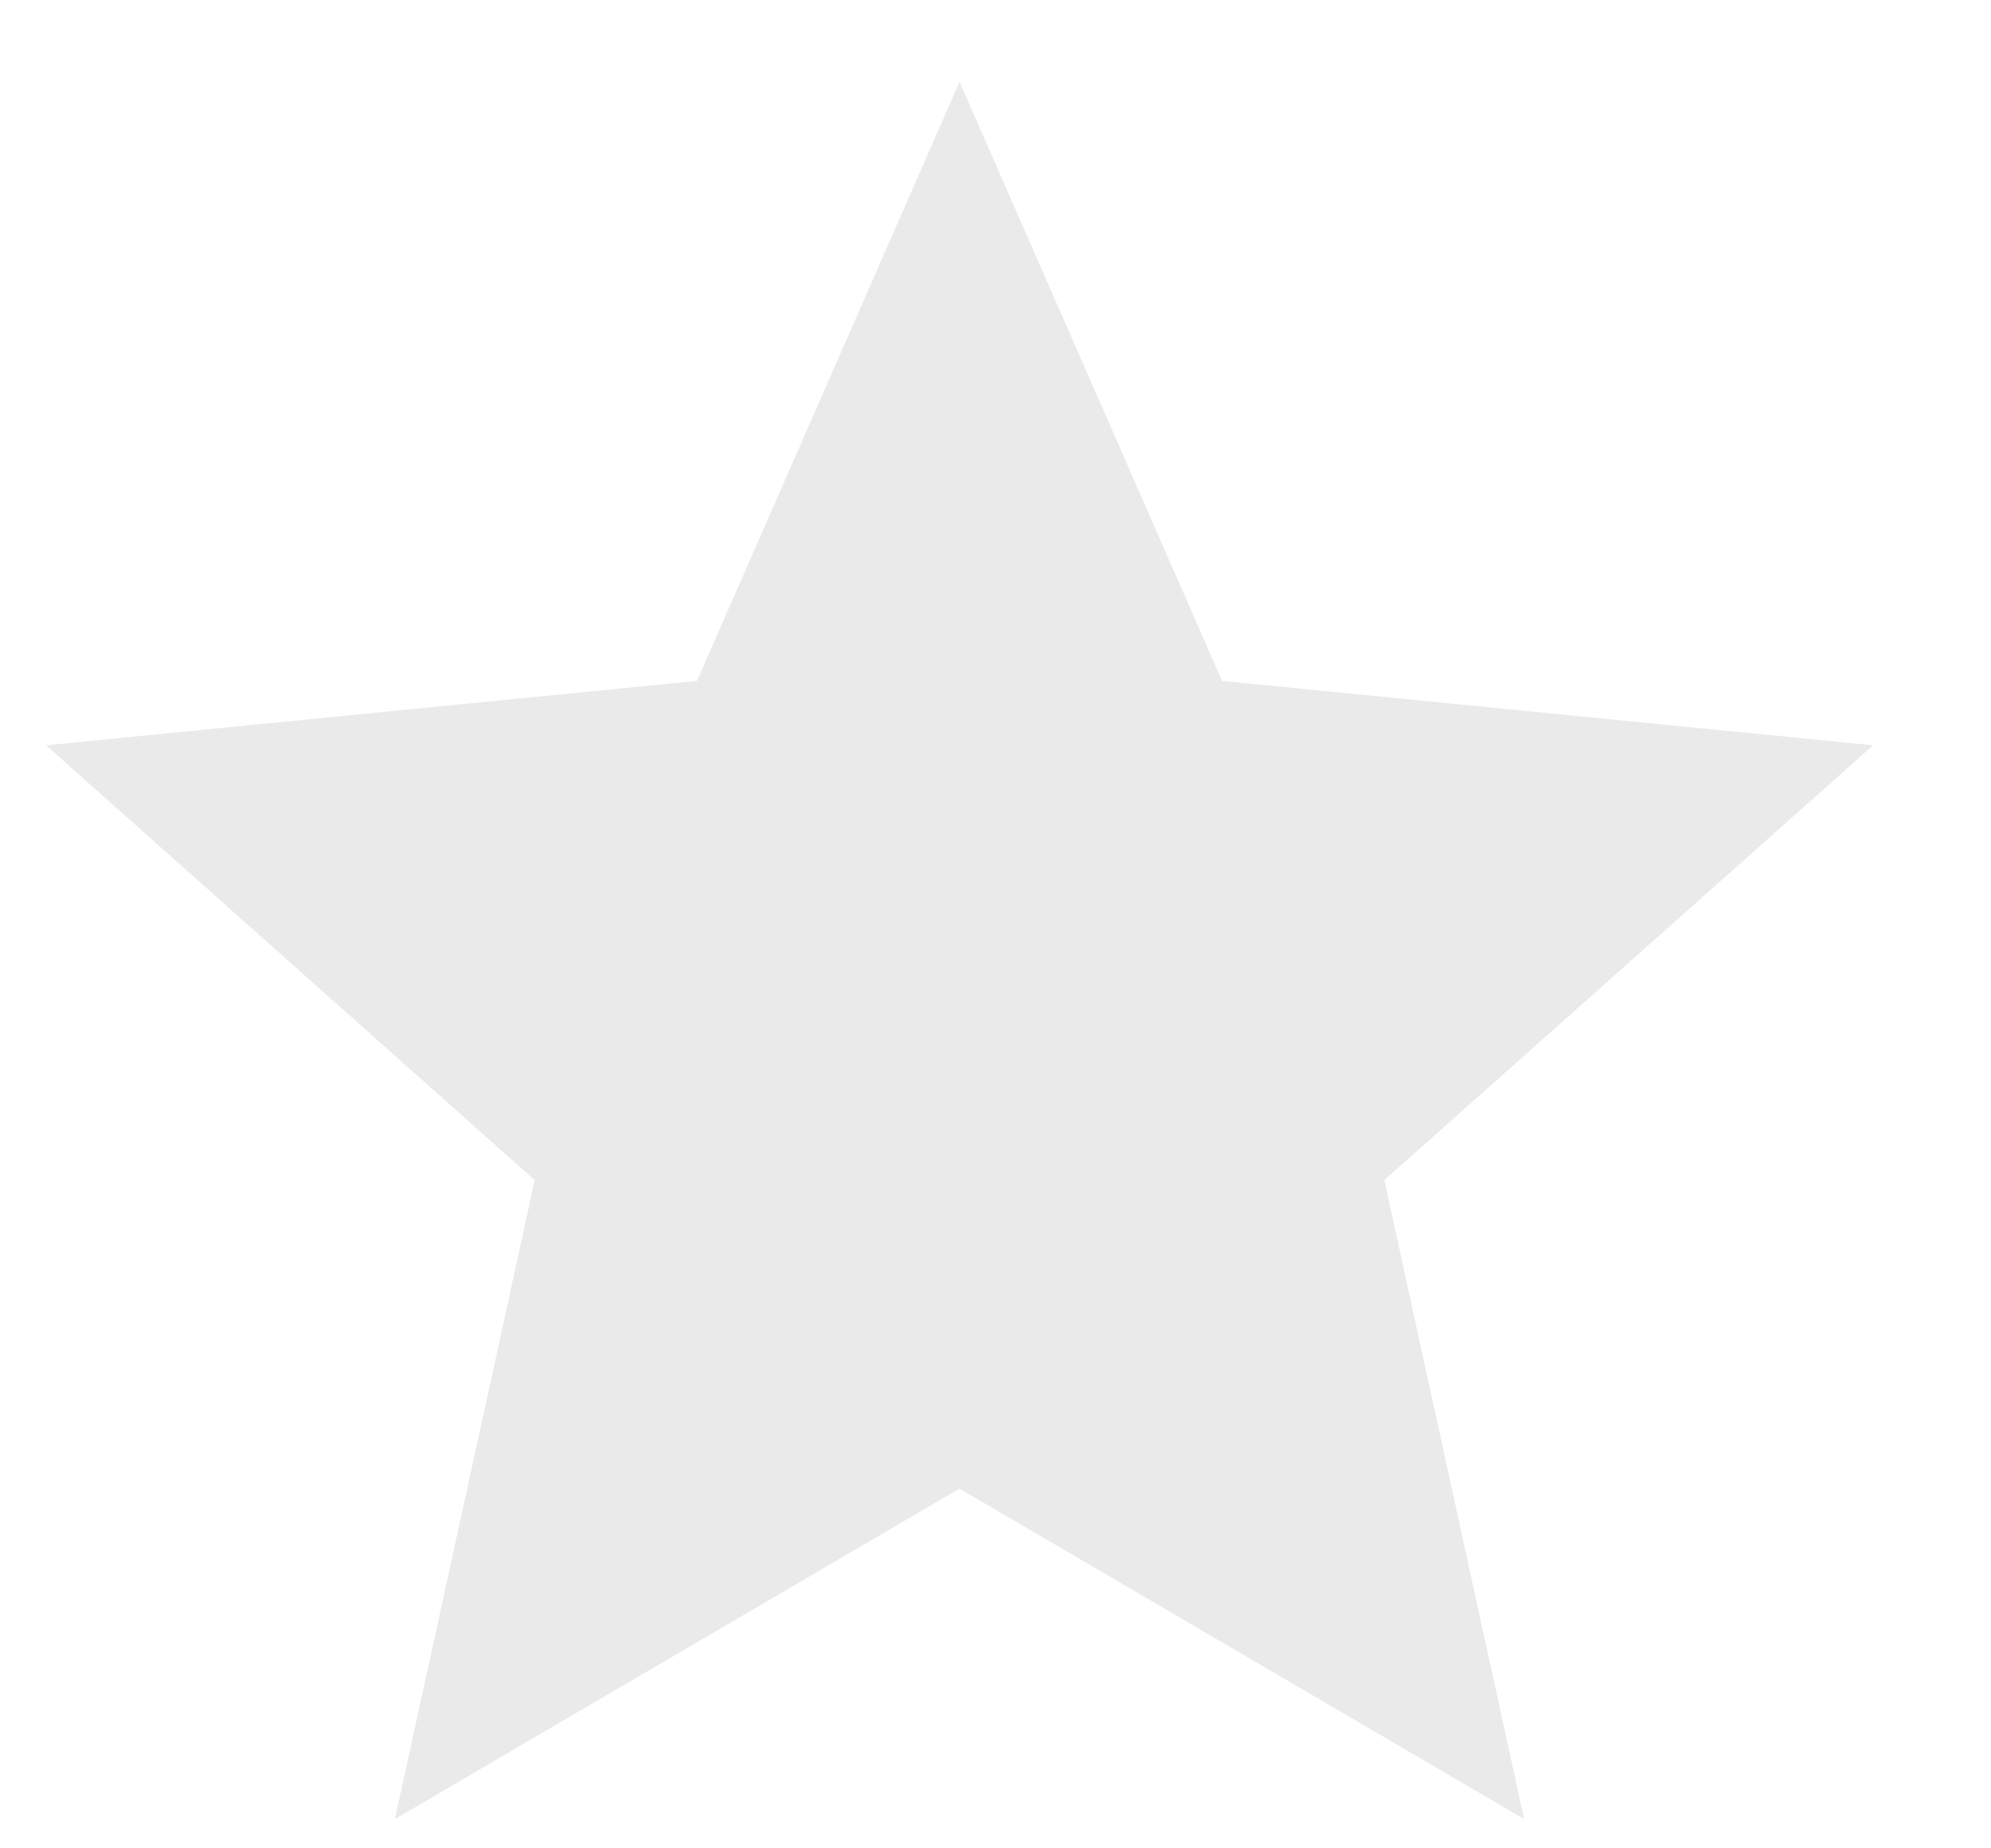 <svg width="14" height="13" viewBox="0 0 14 13" fill="none" xmlns="http://www.w3.org/2000/svg">
<path d="M6.747 0.575L8.593 4.789L13.171 5.242L9.734 8.3L10.717 12.794L6.747 10.47L2.777 12.794L3.76 8.3L0.324 5.242L4.901 4.789L6.747 0.575Z" fill="#EAEAEA"/>
</svg>
